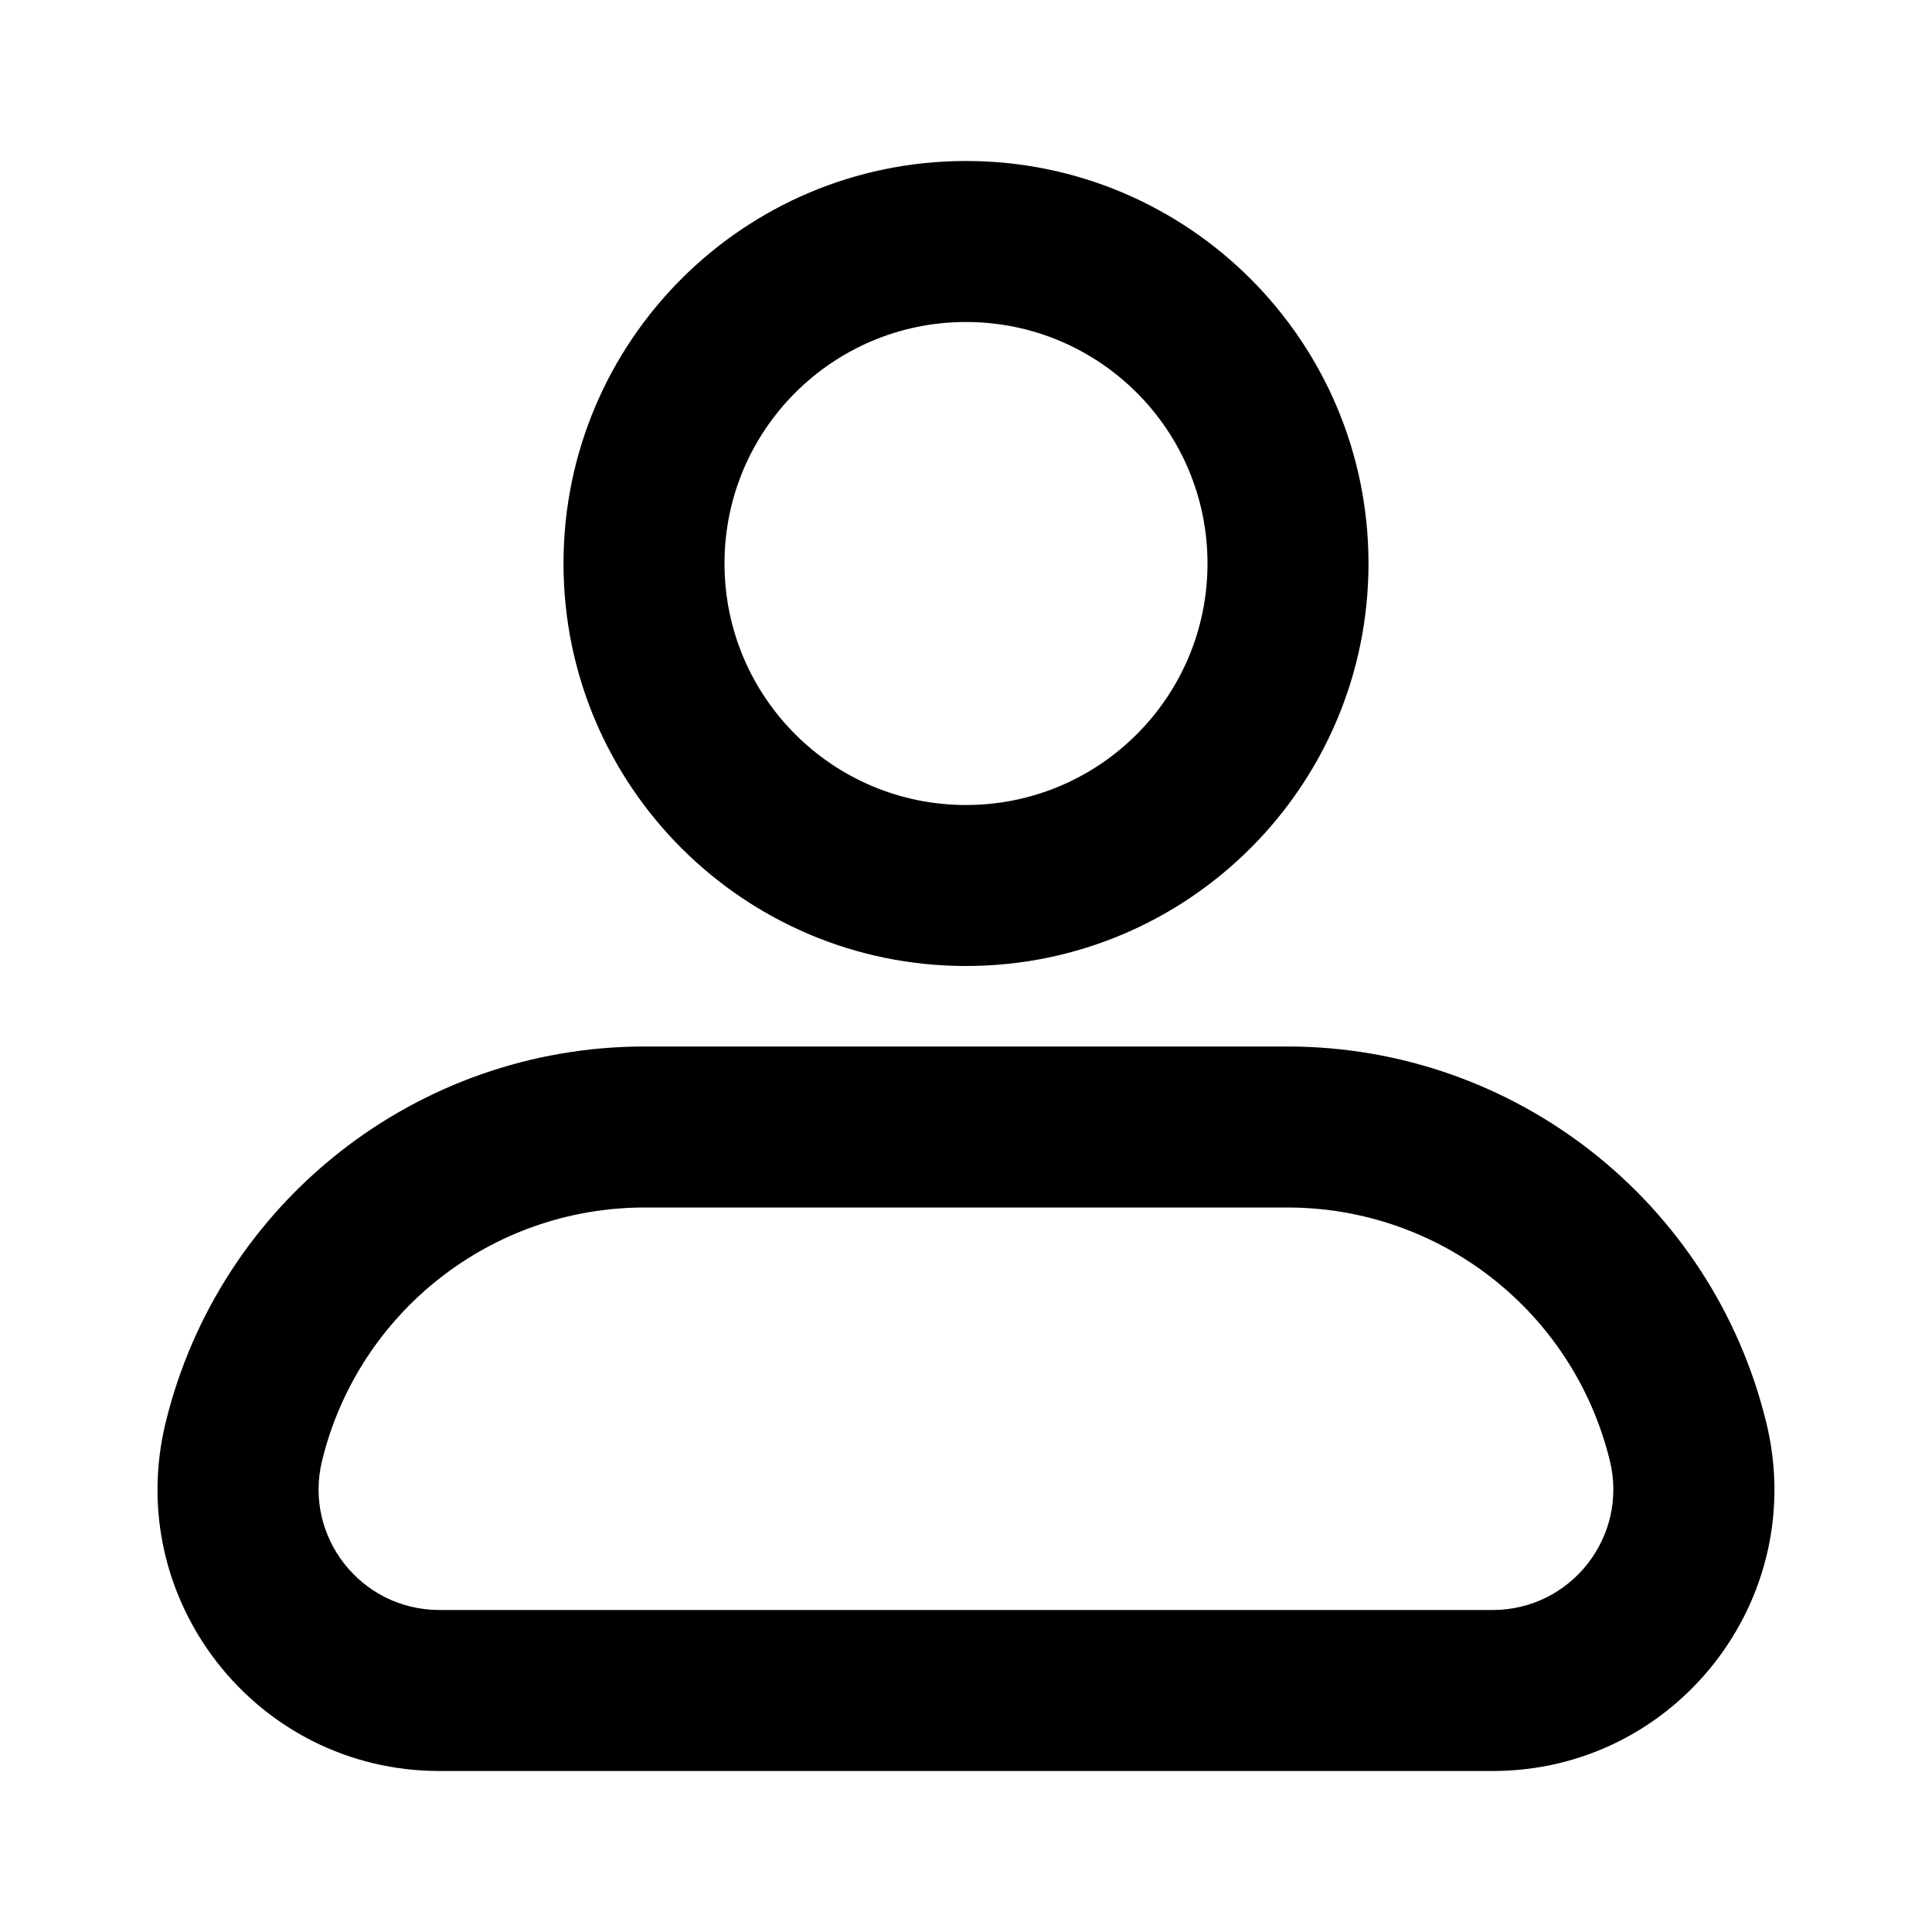 <?xml version="1.0" encoding="UTF-8"?> <svg xmlns="http://www.w3.org/2000/svg" width="24" height="24" viewBox="0 0 24 24" fill="none"><path fill-rule="evenodd" clip-rule="evenodd" d="M12 12C9.239 12 7 9.761 7 7C7 4.239 9.239 2 12 2C14.761 2 17 4.239 17 7C17 9.761 14.761 12 12 12ZM12 4C10.343 4 9 5.343 9 7C9 8.657 10.343 10 12 10C13.657 10 15 8.657 15 7C15 5.343 13.657 4 12 4Z" fill="black"></path><path fill-rule="evenodd" clip-rule="evenodd" d="M8.007 15C6.107 15 4.452 16.299 4.001 18.145C3.77 19.089 4.485 20 5.458 20H18.542C19.514 20 20.229 19.089 19.998 18.145C19.547 16.299 17.893 15 15.993 15H8.007ZM2.058 17.67C2.728 14.928 5.185 13 8.007 13H15.993C18.815 13 21.271 14.928 21.941 17.67C22.48 19.874 20.811 22 18.542 22H5.458C3.189 22 1.52 19.874 2.058 17.67Z" fill="black"></path></svg> 